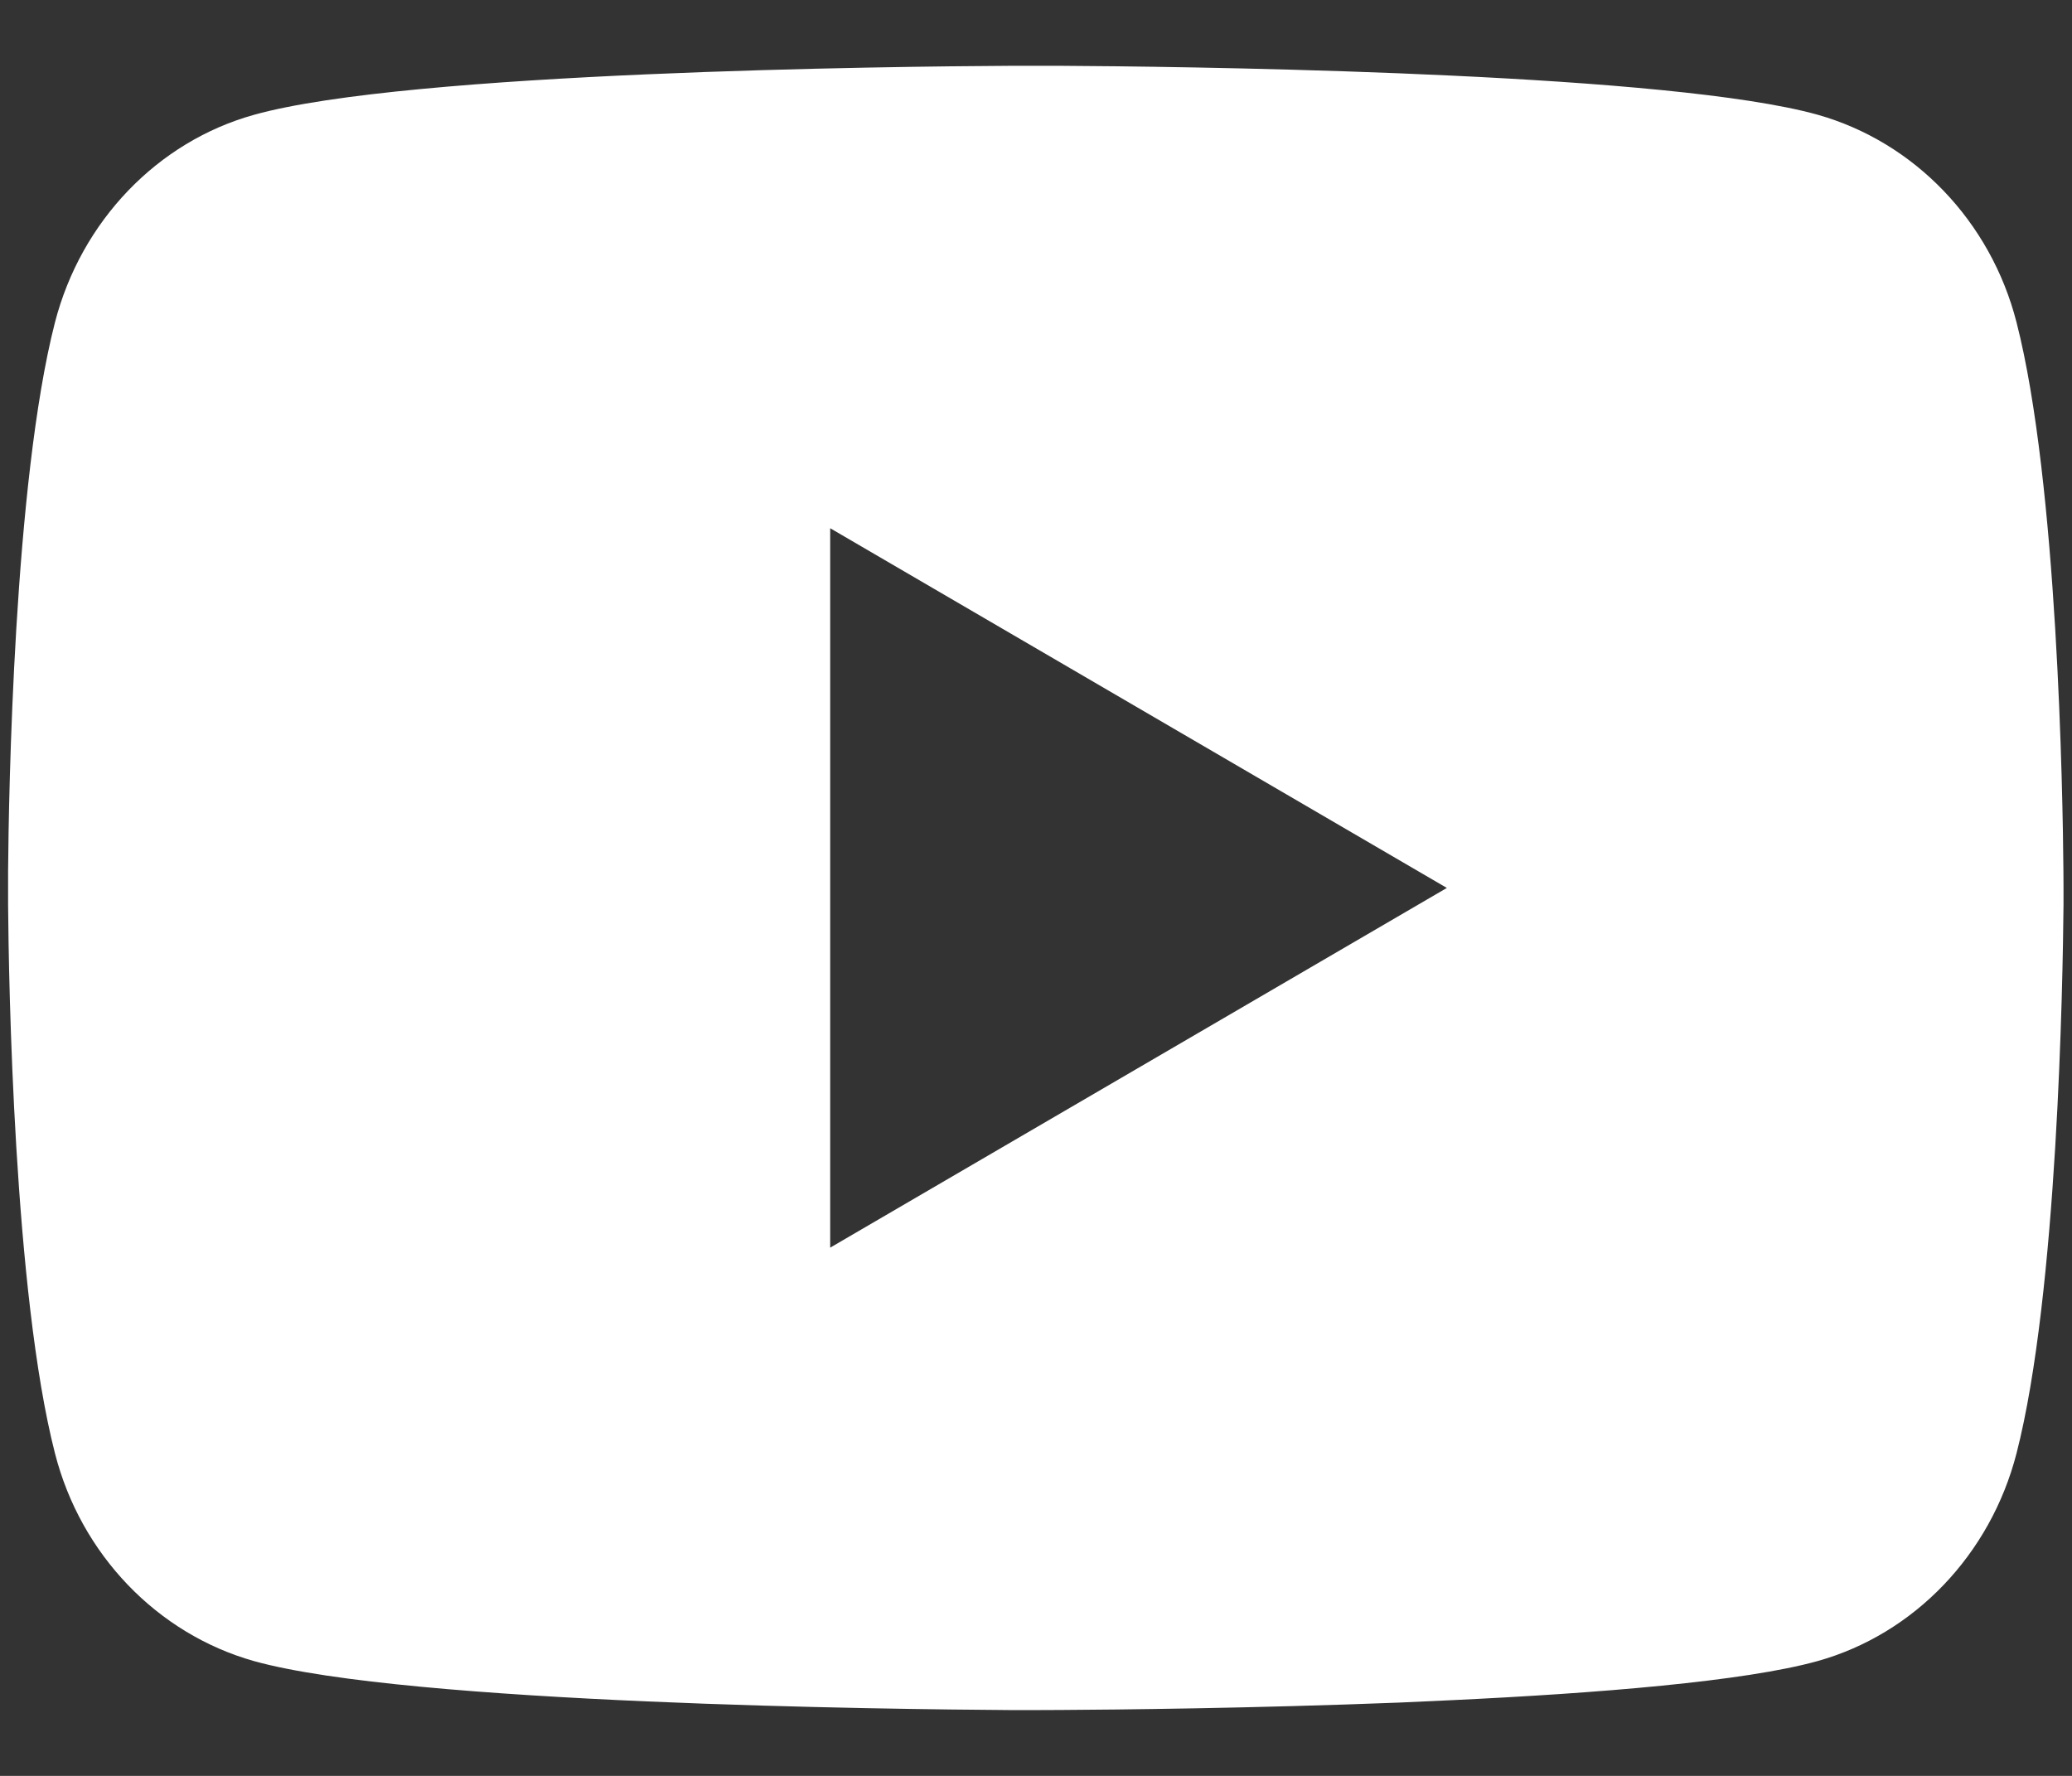 <svg width="21" height="18" viewBox="0 0 21 18" fill="none" xmlns="http://www.w3.org/2000/svg">
<rect x="0" y="0" width="21" height="18" fill="#333333" stroke="none"/>
<path d="M10.753 0.667C11.309 0.67 12.701 0.684 14.18 0.743L14.705 0.766C16.194 0.836 17.681 0.957 18.419 1.162C19.404 1.439 20.177 2.245 20.438 3.268C20.855 4.893 20.907 8.062 20.913 8.829L20.914 8.988V9.169C20.907 9.937 20.855 13.107 20.438 14.73C20.174 15.757 19.4 16.564 18.419 16.837C17.681 17.042 16.194 17.163 14.705 17.233L14.18 17.257C12.701 17.315 11.309 17.329 10.753 17.332L10.508 17.333H10.242C9.065 17.325 4.142 17.272 2.576 16.837C1.592 16.56 0.818 15.754 0.557 14.73C0.14 13.105 0.088 9.937 0.082 9.169V8.829C0.088 8.062 0.14 4.892 0.557 3.268C0.822 2.242 1.596 1.435 2.577 1.163C4.142 0.726 9.066 0.673 10.243 0.667H10.753ZM8.414 5.354V12.646L14.664 9L8.414 5.354Z" fill="white"/>
</svg>
